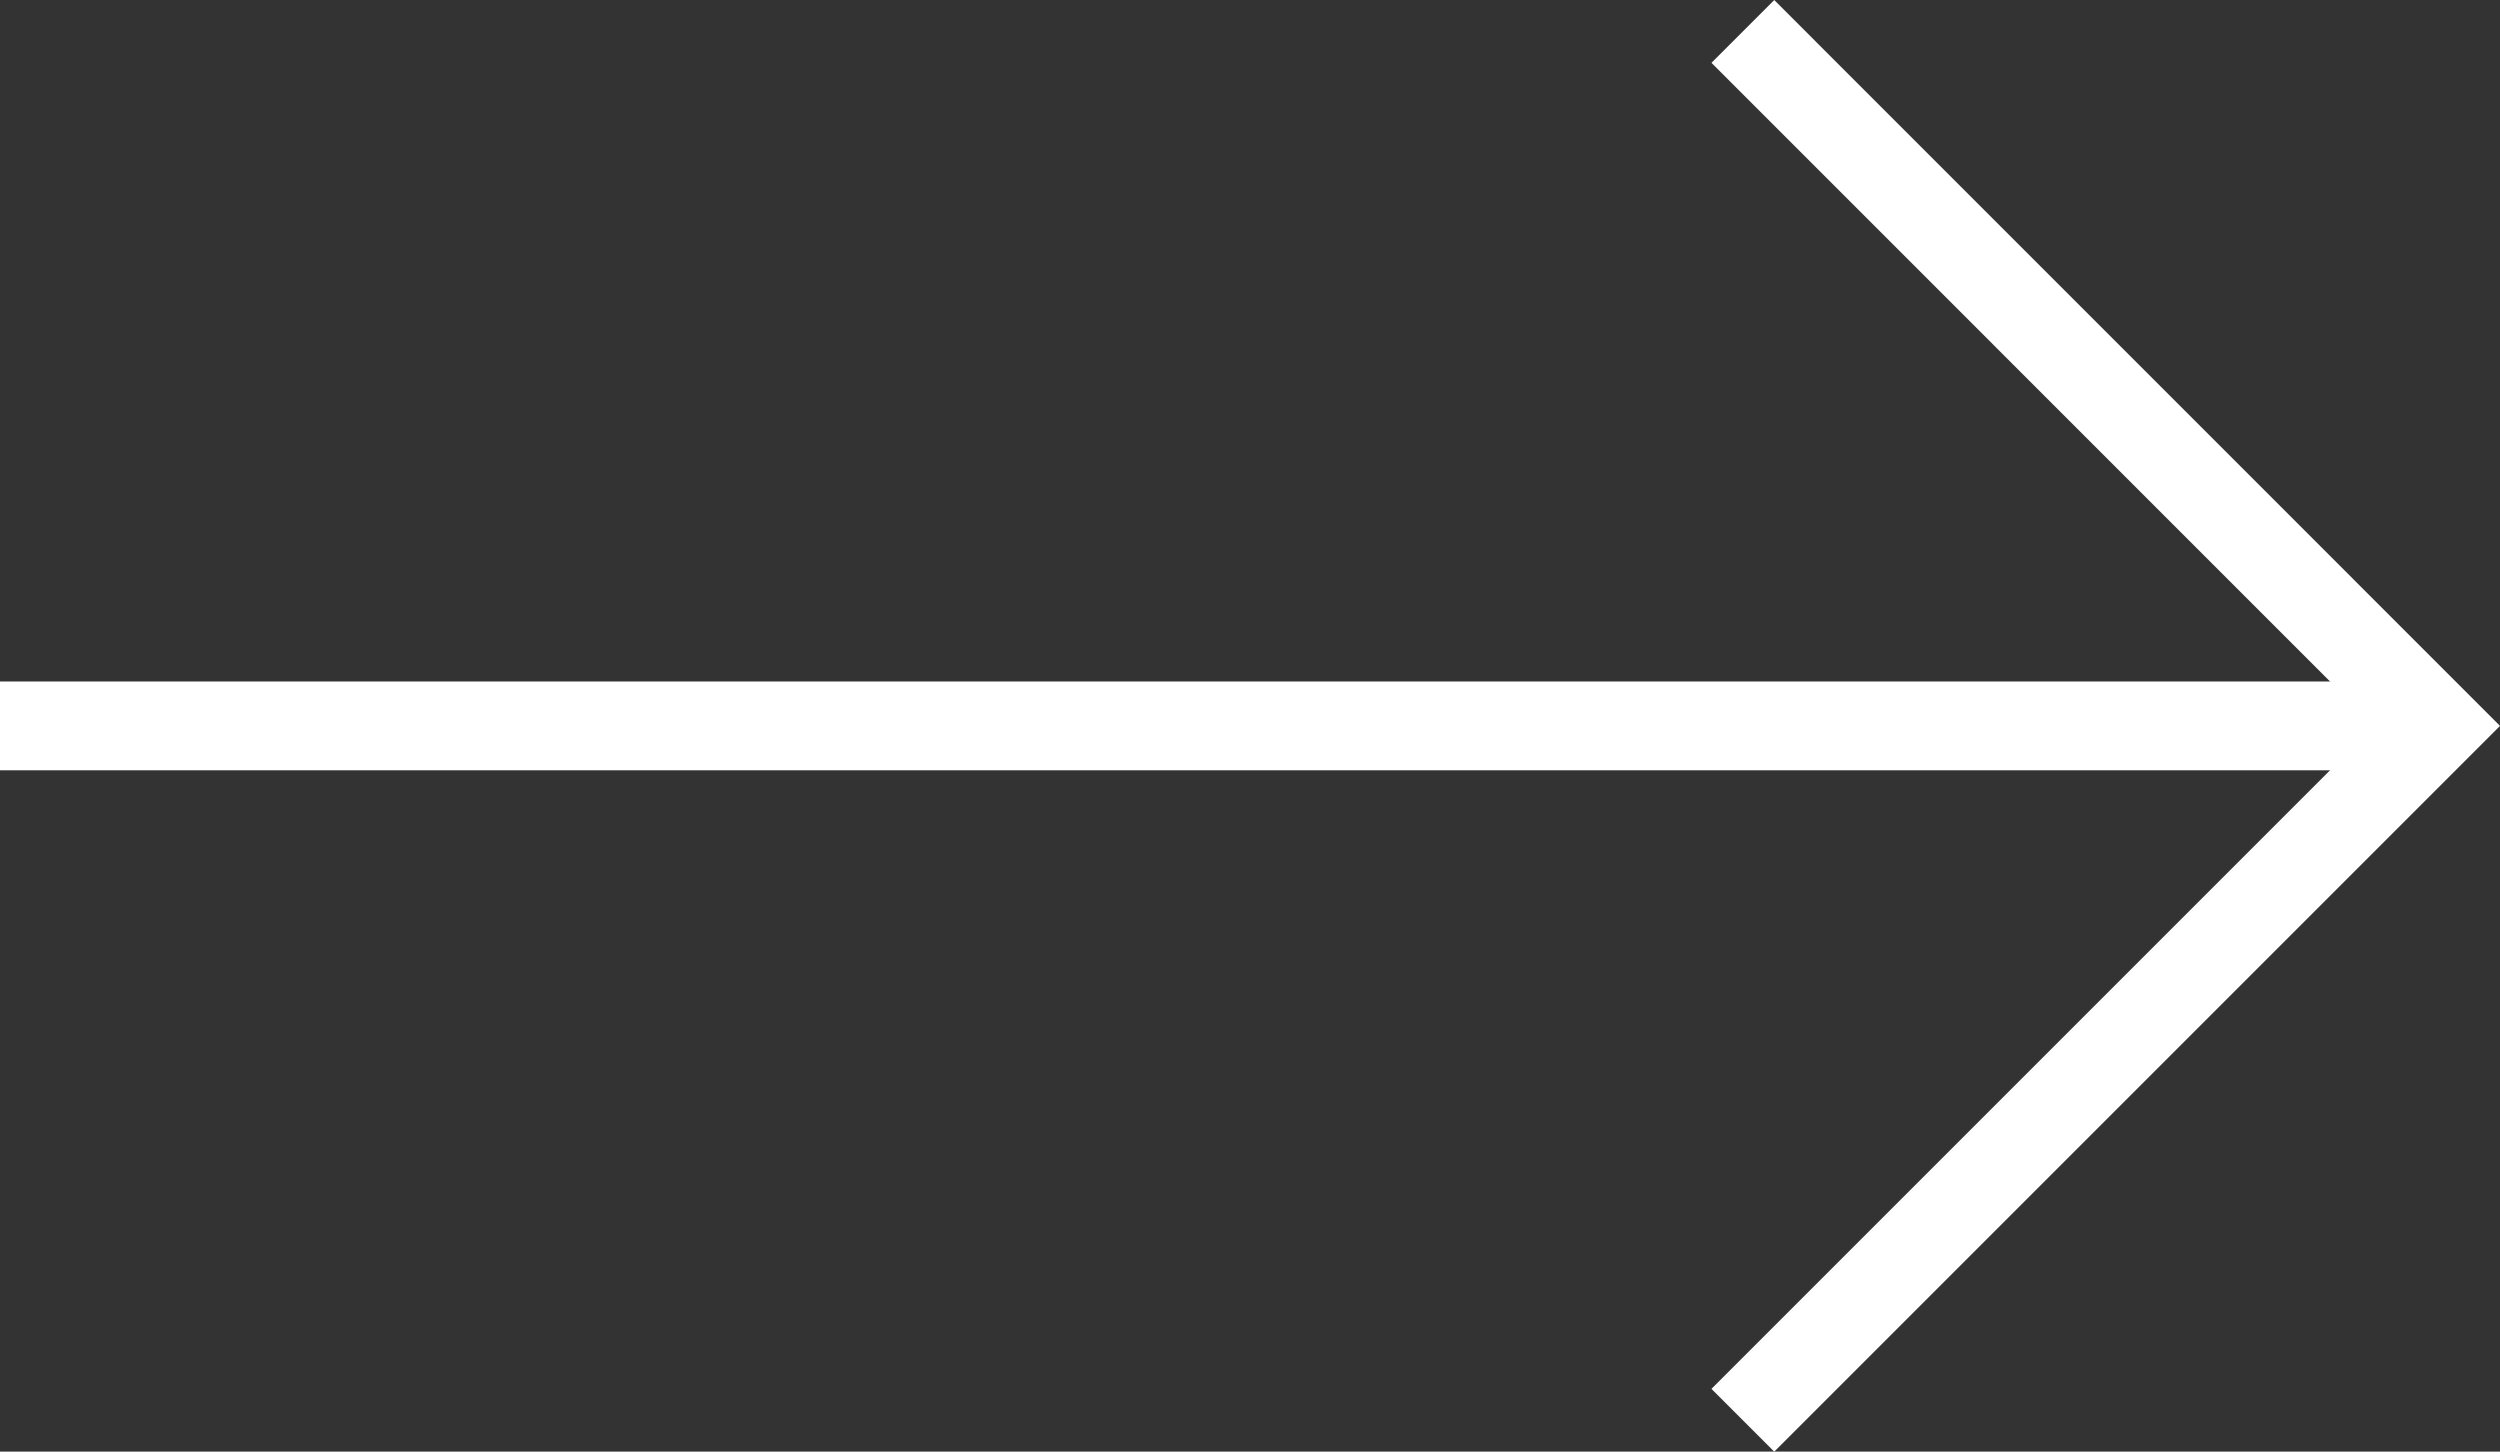 <svg xmlns="http://www.w3.org/2000/svg" width="28.155" height="16.348" viewBox="0 0 28.155 16.348">
  <rect x="0" y="0" width="28.155" height="16.348" fill="#333333" stroke="none"/>
  <g id="Next" transform="translate(0 0.354)">
    <path id="Path_610" data-name="Path 610" d="M-658.814,4056.7h27.448" transform="translate(658.814 -4048.879)" fill="none" stroke="#fff" stroke-width="1"/>
    <path id="Path_611" data-name="Path 611" d="M0,0,7.82,7.82,15.641,0" transform="translate(19.628 15.641) rotate(-90)" fill="none" stroke="#fff" stroke-width="1"/>
  </g>
</svg>
